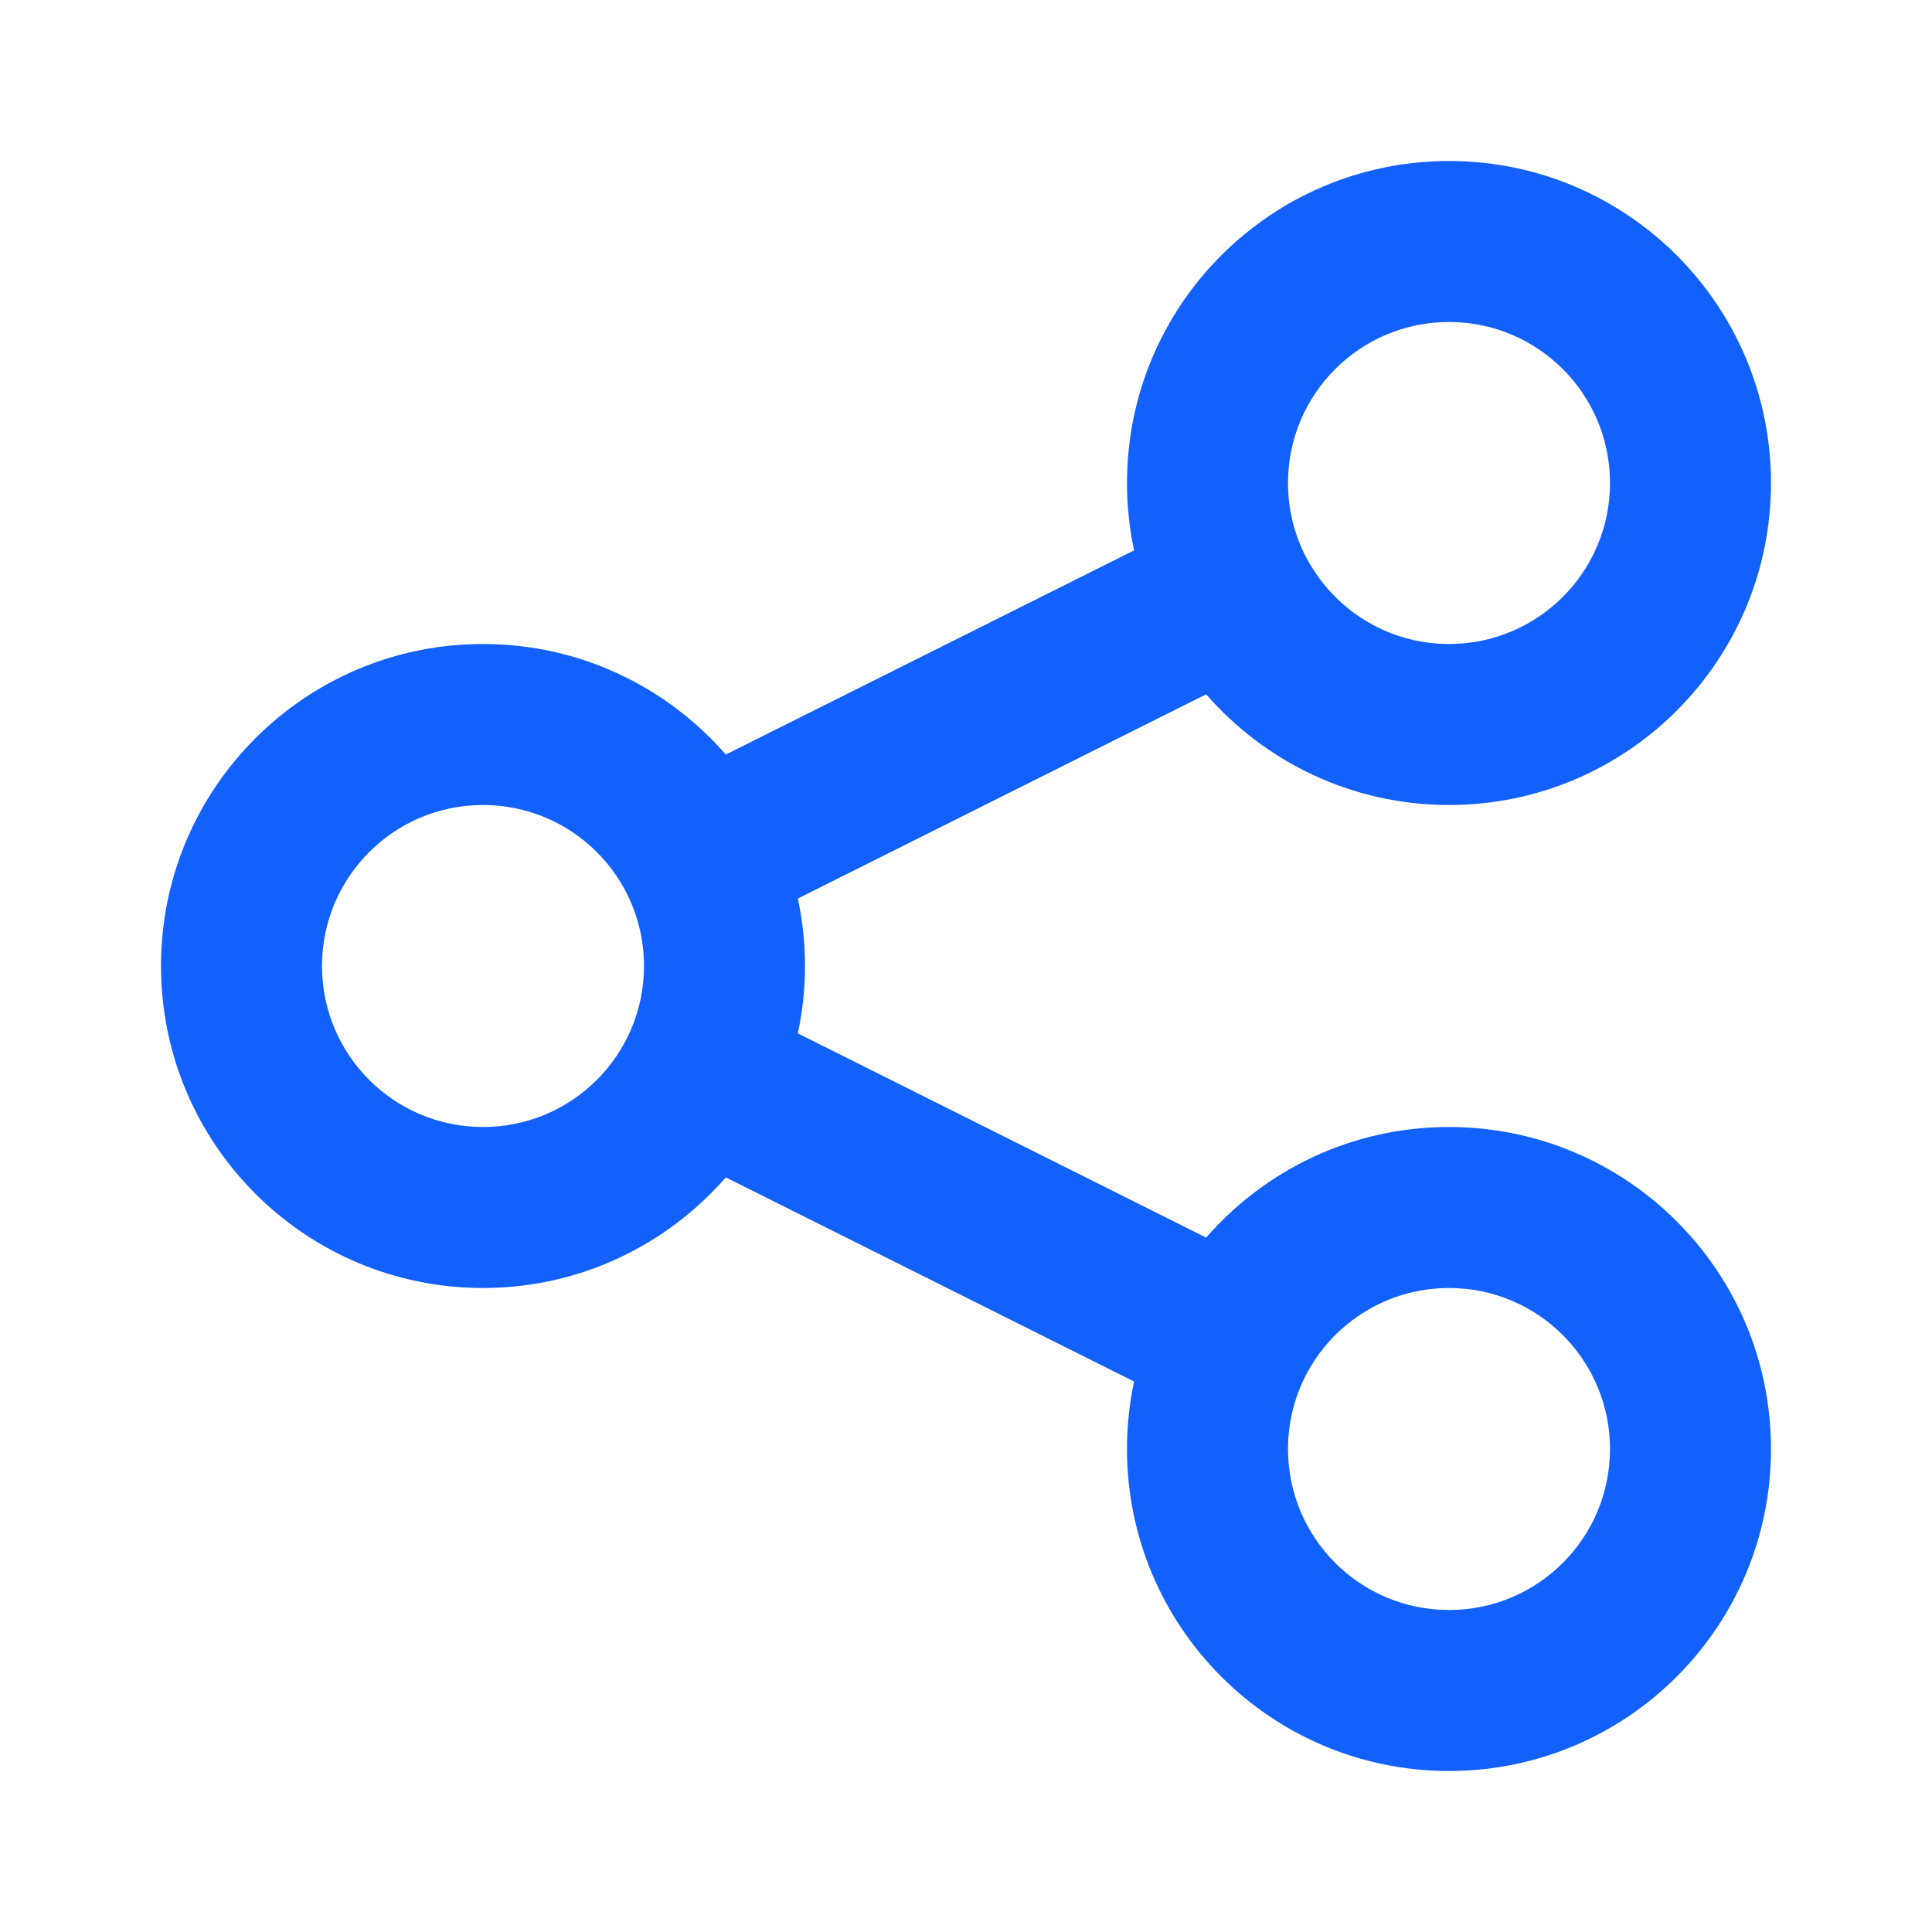 <svg width="24" height="24" viewBox="0 0 24 24" fill="none" xmlns="http://www.w3.org/2000/svg">
<g clip-path="url(#clip0_1055_3479)">
<path d="M18 2C20.209 2 22 3.791 22 6C22 8.209 20.209 10 18 10C16.796 10 15.717 9.467 14.983 8.625L9.911 11.162C9.969 11.432 10 11.713 10 12C10 12.287 9.969 12.567 9.911 12.837L14.983 15.374C15.717 14.532 16.796 14 18 14C20.209 14 22 15.791 22 18C22 20.209 20.209 22 18 22C15.791 22 14 20.209 14 18C14 17.713 14.03 17.432 14.088 17.162L9.016 14.626C8.282 15.467 7.204 16 6 16C3.791 16 2 14.209 2 12C2 9.791 3.791 8 6 8C7.204 8 8.282 8.532 9.016 9.373L14.088 6.837C14.03 6.567 14 6.287 14 6C14 3.791 15.791 2 18 2ZM18 16C16.895 16 16 16.895 16 18C16 19.105 16.895 20 18 20C19.105 20 20 19.105 20 18C20 16.895 19.105 16 18 16ZM6 10C4.895 10 4 10.895 4 12C4 13.105 4.895 14 6 14C7.105 14 8 13.105 8 12C8 10.895 7.105 10 6 10ZM18 4C16.895 4 16 4.895 16 6C16 6.339 16.084 6.659 16.233 6.938C16.271 7.009 16.314 7.076 16.359 7.142C16.721 7.66 17.32 8 18 8C19.105 8 20 7.105 20 6C20 4.895 19.105 4 18 4Z" fill="#1261FD"/>
</g>
<defs>
<clipPath id="clip0_1055_3479">
<rect width="24" height="24" fill="white"/>
</clipPath>
</defs>
</svg>
